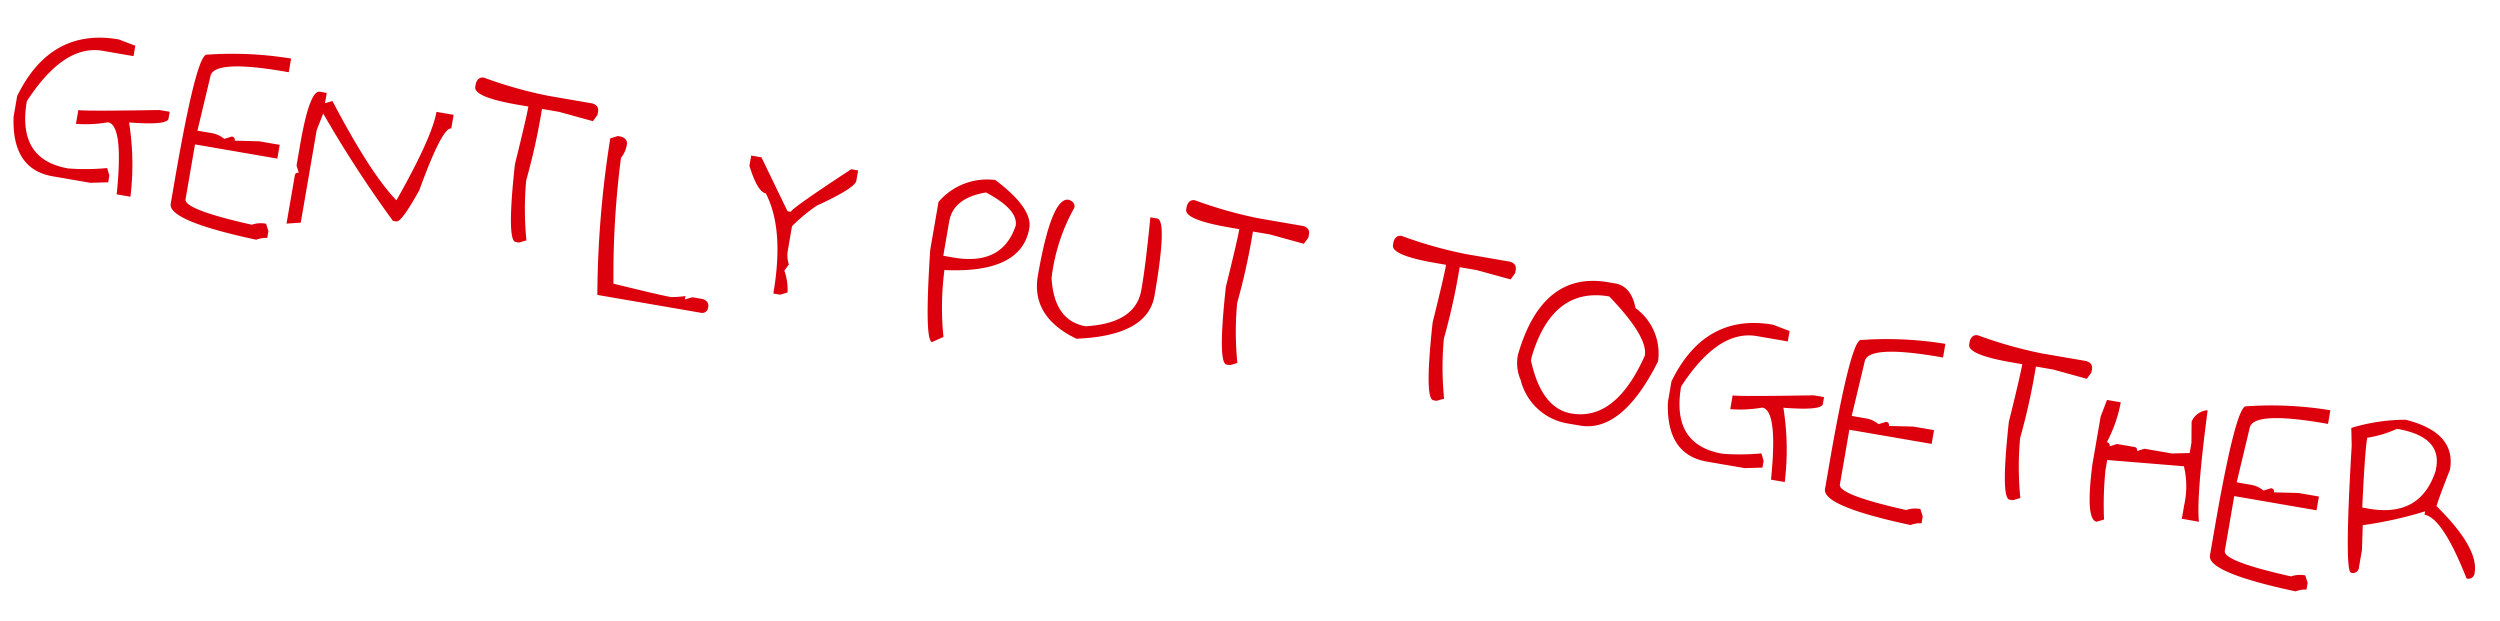 <svg xmlns="http://www.w3.org/2000/svg" width="206.107" height="51.184" viewBox="0 0 206.107 51.184">
  <g id="グループ_3098" data-name="グループ 3098" transform="translate(-2.271 43.527) rotate(-71)">
    <path id="パス_13463" data-name="パス 13463" d="M8.047-16.348l1.436.283v.869H6.895q-3.242,0-5.449,5.156,0,4.883,4.307,4.883a18.737,18.737,0,0,0,3.154-.576l.283.576v.566L7.754-4.3H4.6Q1.162-4.3.586-8.6v-1.719Q2.344-16.348,8.047-16.348Zm4.3,5.166H13.2v.576q0,.566-3.154.859A21.955,21.955,0,0,1,11.2-3.73H10.049Q9.658-9.463,8.33-9.463a10.636,10.636,0,0,1-2.578.576v-1.152Q6.318-10.039,12.344-11.182Zm9.971-6.025v1.143h-.283q-6.025,0-6.025,1.436l-.293,4.59h1.152a2.211,2.211,0,0,1,1.143.293l.576-.293a.259.259,0,0,1,.293.293l2-.293H22.6v1.152H15.713V-4.3q0,.859,5.742,1.143A2.271,2.271,0,0,1,22.6-3.437l.293.576v.566A2.064,2.064,0,0,0,22.031-2Q14.57-2.295,14.57-3.73v-2q0-10.615.859-10.615A30.029,30.029,0,0,1,22.314-17.207Zm2.8,2.295h.576v.859l.576-.283q4.141,5.4,6.592,7.168,2.012-5.615,2.012-7.744h1.436v1.143q-.752,0-1.729,5.449-1,2.871-1.426,2.871h-.293a97.353,97.353,0,0,1-7.168-7.744L25.4-11.758v7.744l-1.143.283V-7.744a.25.25,0,0,1,.283-.283L24.258-8.6v-1.719Q24.258-14.912,25.117-14.912Zm13.135-3.447a35.2,35.2,0,0,0,5.449.576h3.73q.566.088.566.576v.283l-.283.576-2.871-.283H43.408v.566a53.528,53.528,0,0,1-.283,5.459,25.66,25.66,0,0,0,.859,4.873l-.576.283h-.283q-.752,0-1.143-6.309.283-3.916.283-4.873h-.859q-3.73,0-3.73-.859v-.293Q37.764-18.359,38.252-18.359Zm11.689,2.871h.283q.576.088.576.576a2.211,2.211,0,0,1-.293,1.143A75.014,75.014,0,0,0,51.66-3.437q3.916.283,4.873.283a8.626,8.626,0,0,0,1.152-.283v.283l.576-.283h.859q.566.088.566.576a.5.5,0,0,1-.566.566H50.508a84.816,84.816,0,0,1-1.143-12.9Zm19.434-.576h.576v.869q0,.605-2.871,2.578a13.711,13.711,0,0,0-1.719,2.012v2a2.325,2.325,0,0,0,.283,1.152l-.283.566a4.681,4.681,0,0,1,.566,1.729l-.566.283h-.576q0-5.381-2.012-8.027-.693,0-1.719-2.012v-.859h.859l2.871,4.014h.283Q65.068-12.041,69.375-16.064ZM81.23-17.207q3.437,1.768,3.438,3.438,0,3.8-6.309,4.59a23.884,23.884,0,0,0,.859,5.449l-.859.576q-.645,0-1.436-7.451v-4.023A5.271,5.271,0,0,1,81.23-17.207Zm-3.164,4.014v2.871h.869q4.053,0,4.59-3.447,0-1.348-2.871-2.295Q78.066-15.166,78.066-13.193Zm9.4-3.437q.576.088.576.566a15.581,15.581,0,0,0-.869,6.025q.8,3.447,3.447,3.447,4.014-.928,4.014-3.73v-.283q0-1.865-.283-5.742h.576q.859,0,.859,6.309,0,3.359-5.742,4.59-4.014-1.152-4.014-4.59Q86.035-16.631,87.471-16.631Zm10.264-1.729a35.2,35.2,0,0,0,5.449.576h3.73q.566.088.566.576v.283l-.283.576-2.871-.283h-1.436v.566a53.527,53.527,0,0,1-.283,5.459,25.66,25.66,0,0,0,.859,4.873l-.576.283h-.283q-.752,0-1.143-6.309.283-3.916.283-4.873h-.859q-3.73,0-3.73-.859v-.293Q97.246-18.359,97.734-18.359Zm17.295,0a35.2,35.2,0,0,0,5.449.576h3.73q.566.088.566.576v.283l-.283.576-2.871-.283h-1.436v.566a53.527,53.527,0,0,1-.283,5.459,25.66,25.66,0,0,0,.859,4.873l-.576.283H119.9q-.752,0-1.143-6.309.283-3.916.283-4.873h-.859q-3.73,0-3.73-.859v-.293Q114.541-18.359,115.029-18.359Zm18,.869q1.367,0,2.012,1.719a4.624,4.624,0,0,1,2.578,4.014q-1.914,6.309-5.449,6.309h-1.152a4.8,4.8,0,0,1-4.3-2.871,3.51,3.51,0,0,1-.576-2q.791-7.168,6.309-7.168Zm-5.742,7.451q1.514,3.73,4.023,3.73,3.7,0,5.156-5.732,0-1.572-3.721-4.307-4.766,0-5.459,6.025Zm19.16-6.309,1.436.283v.869h-2.588q-3.242,0-5.449,5.156,0,4.883,4.307,4.883a18.737,18.737,0,0,0,3.154-.576l.283.576v.566l-1.436.293H143q-3.438,0-4.014-4.307v-1.719Q140.742-16.348,146.445-16.348Zm4.3,5.166h.859v.576q0,.566-3.154.859A21.955,21.955,0,0,1,149.6-3.73h-1.152q-.391-5.732-1.719-5.732a10.636,10.636,0,0,1-2.578.576v-1.152Q144.717-10.039,150.742-11.182Zm9.971-6.025v1.143h-.283q-6.025,0-6.025,1.436l-.293,4.59h1.152a2.211,2.211,0,0,1,1.143.293l.576-.293a.259.259,0,0,1,.293.293l2-.293H161v1.152h-6.885V-4.3q0,.859,5.742,1.143A2.271,2.271,0,0,1,161-3.437l.293.576v.566A2.064,2.064,0,0,0,160.43-2q-7.461-.293-7.461-1.729v-2q0-10.615.859-10.615A30.029,30.029,0,0,1,160.713-17.207Zm2.52-1.152a35.2,35.2,0,0,0,5.449.576h3.73q.566.088.566.576v.283l-.283.576-2.871-.283h-1.436v.566a53.529,53.529,0,0,1-.283,5.459,25.66,25.66,0,0,0,.859,4.873l-.576.283h-.283q-.752,0-1.143-6.309.283-3.916.283-4.873h-.859q-3.73,0-3.73-.859v-.293Q162.744-18.359,163.232-18.359Zm19.717,2.871q.293,7.295.859,9.18h-1.436V-7.451a7.1,7.1,0,0,0-.566-3.154l-6.318.566v.859a28.066,28.066,0,0,0,.576,4.023l-.576.283q-.947,0-1.143-4.59v-4.014l.283-1.436h1.152a11.316,11.316,0,0,1-.576,3.438.255.255,0,0,1,.283.293l.576-.293H177.5a.255.255,0,0,1,.283.293l.576-.293h2.295l1.436-.283v-.859l-.283-1.719A1.546,1.546,0,0,1,182.949-15.488Zm9.971-1.719v1.143h-.283q-6.025,0-6.025,1.436l-.293,4.59h1.152a2.211,2.211,0,0,1,1.143.293l.576-.293a.259.259,0,0,1,.293.293l2-.293H193.2v1.152h-6.885V-4.3q0,.859,5.742,1.143a2.271,2.271,0,0,1,1.143-.283l.293.576v.566a2.064,2.064,0,0,0-.859.293q-7.461-.293-7.461-1.729v-2q0-10.615.859-10.615A30.029,30.029,0,0,1,192.92-17.207Zm6.25-.283q4.3.322,4.3,3.438-.576,2.783-.576,3.154,4.023,2.8,4.023,4.873a.509.509,0,0,1-.576.576q-2.793-4.59-4.307-4.59v-.283a32.95,32.95,0,0,1-4.873,2l.283,2.012v1.436a.5.5,0,0,1-.566.576q-.576,0-1.729-10.332l-.283-1.436A15.523,15.523,0,0,1,199.17-17.49Zm-2.871,2q0,1.182.576,5.742h.566q4.307,0,4.883-4.023v-.283q0-2.578-3.73-2.578A9.274,9.274,0,0,1,196.3-15.488Z" transform="translate(24.585 -7.034) rotate(80.785)" fill="#dc000c"/>
  </g>
</svg>
